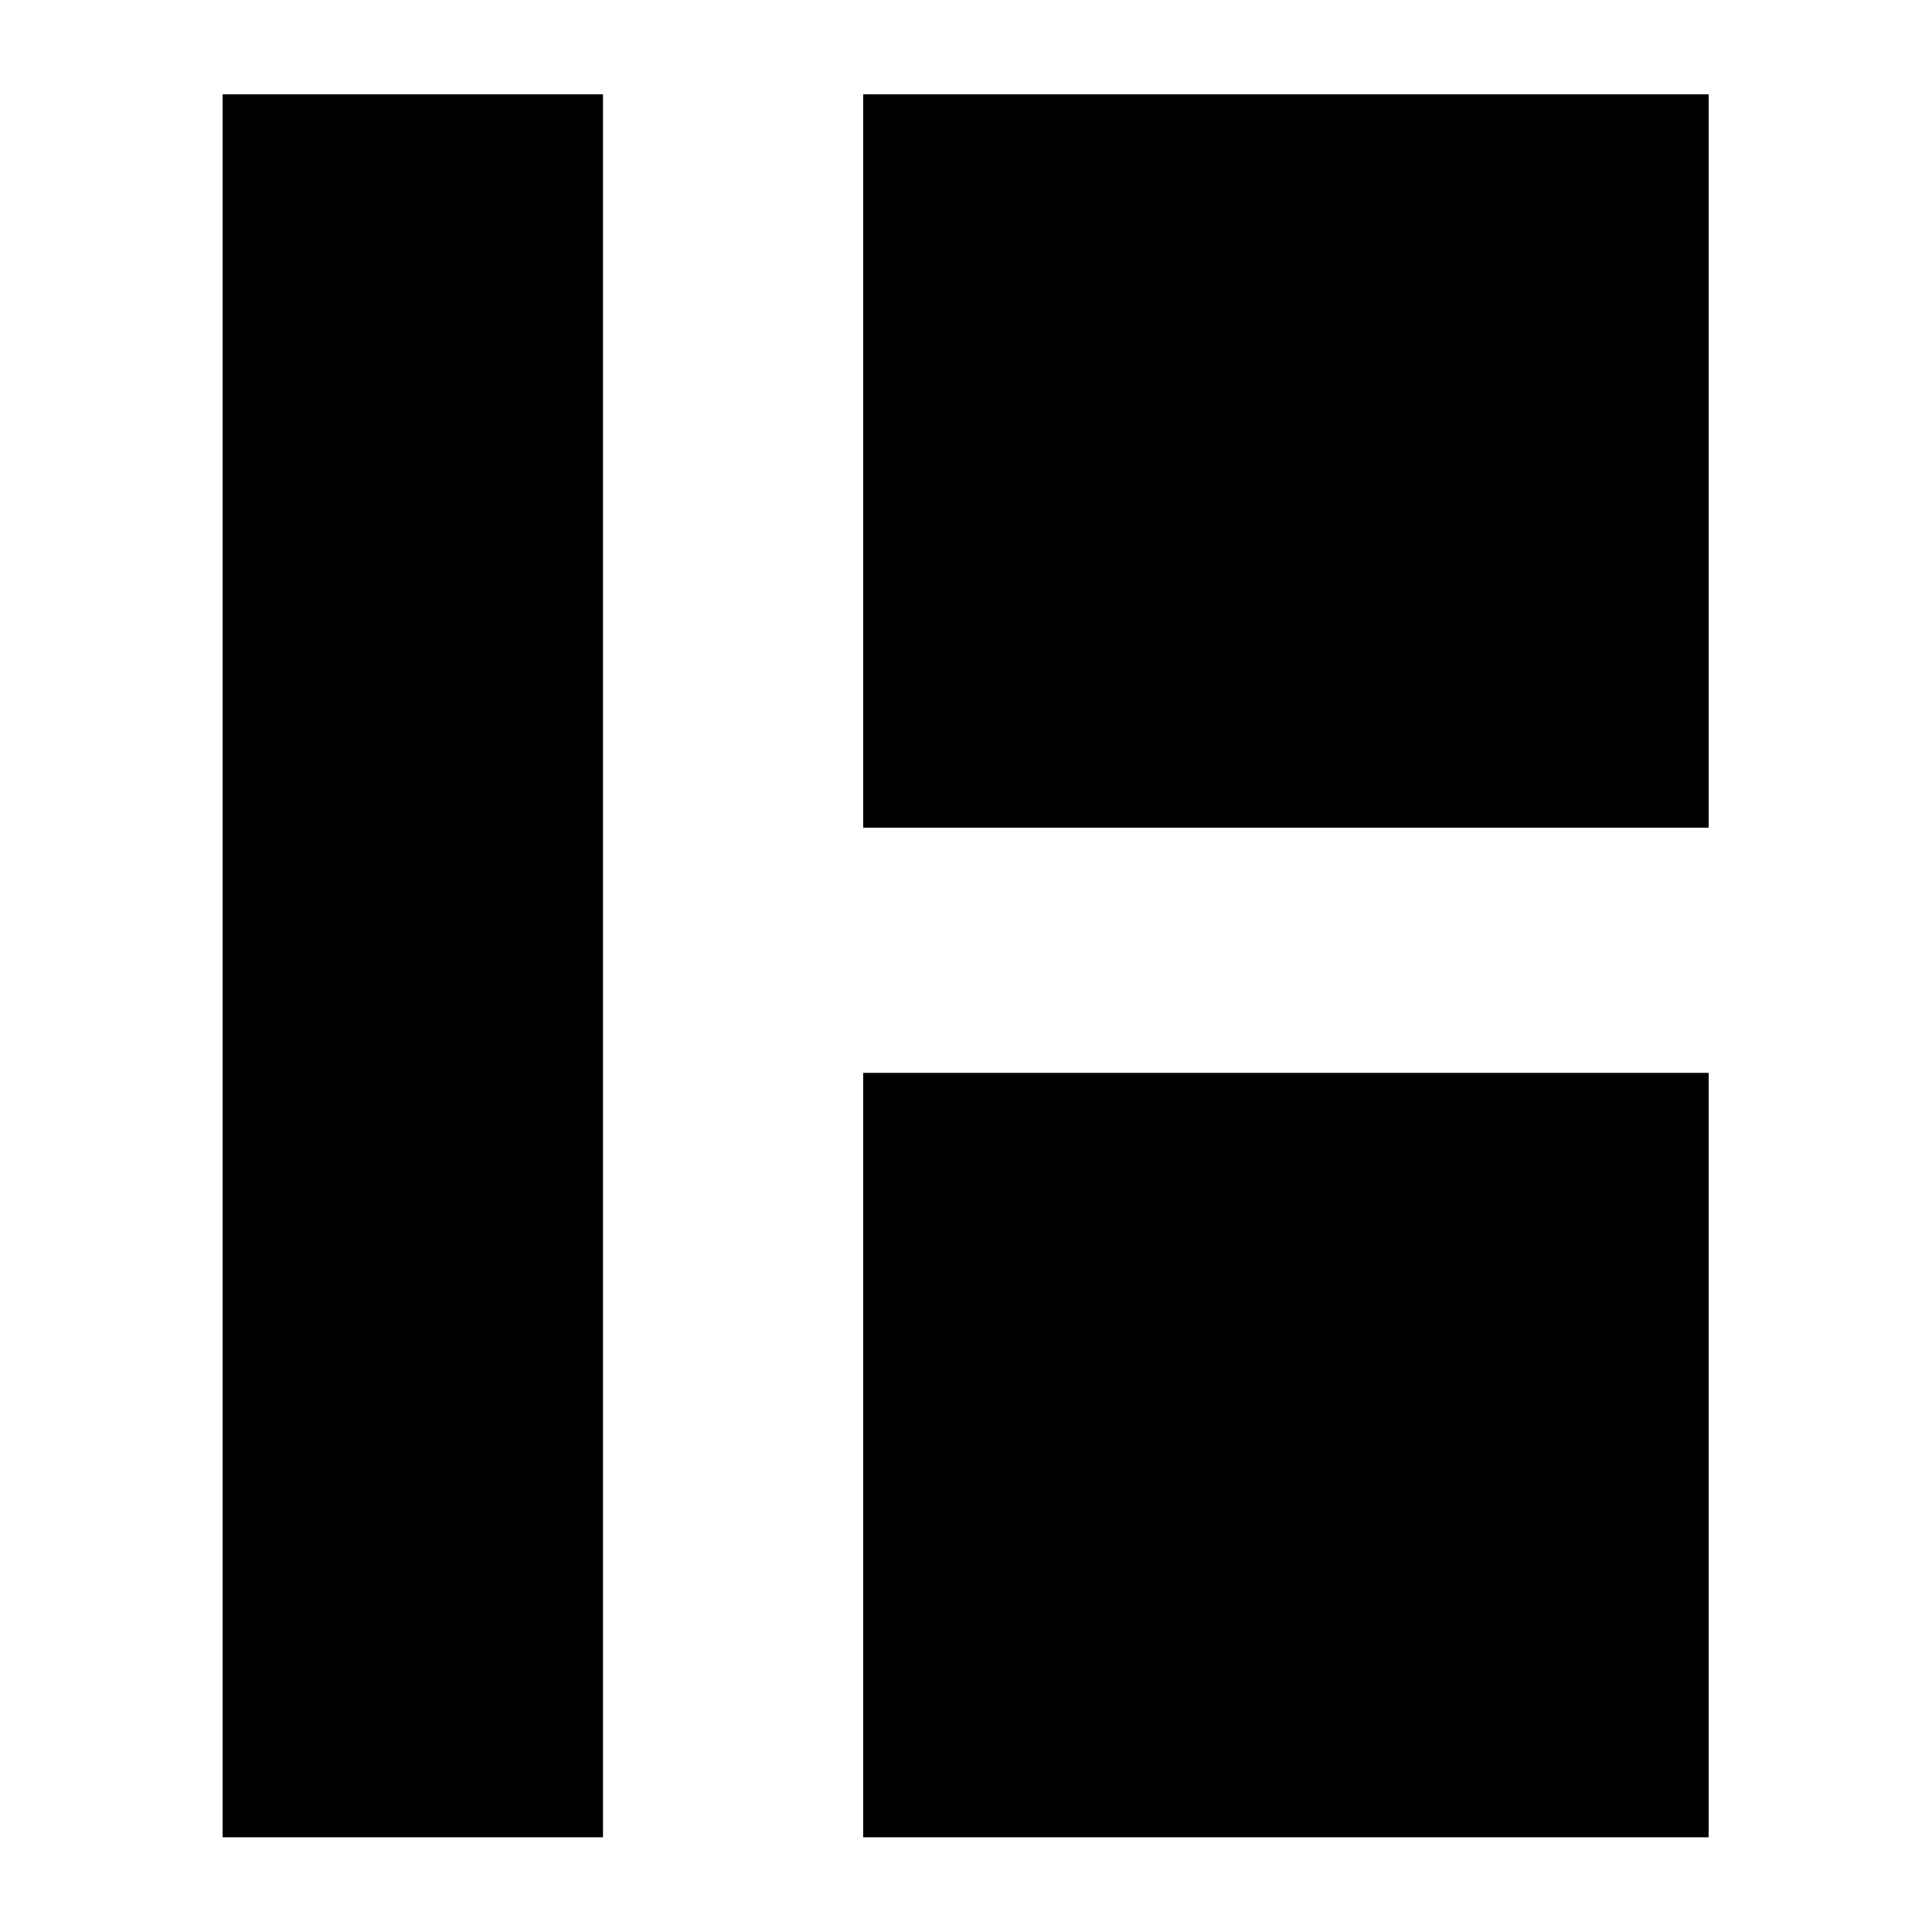 <svg xmlns="http://www.w3.org/2000/svg" width="512" height="512" viewBox="0 0 512 512" fill="none"><path d="M452.81 25H228.75V219.35H452.81V25Z" fill="black"></path><path d="M159.8 25H59V486.9H159.8V25Z" fill="black"></path><path d="M452.81 284.32H228.75V486.9H452.81V284.32Z" fill="black"></path></svg>